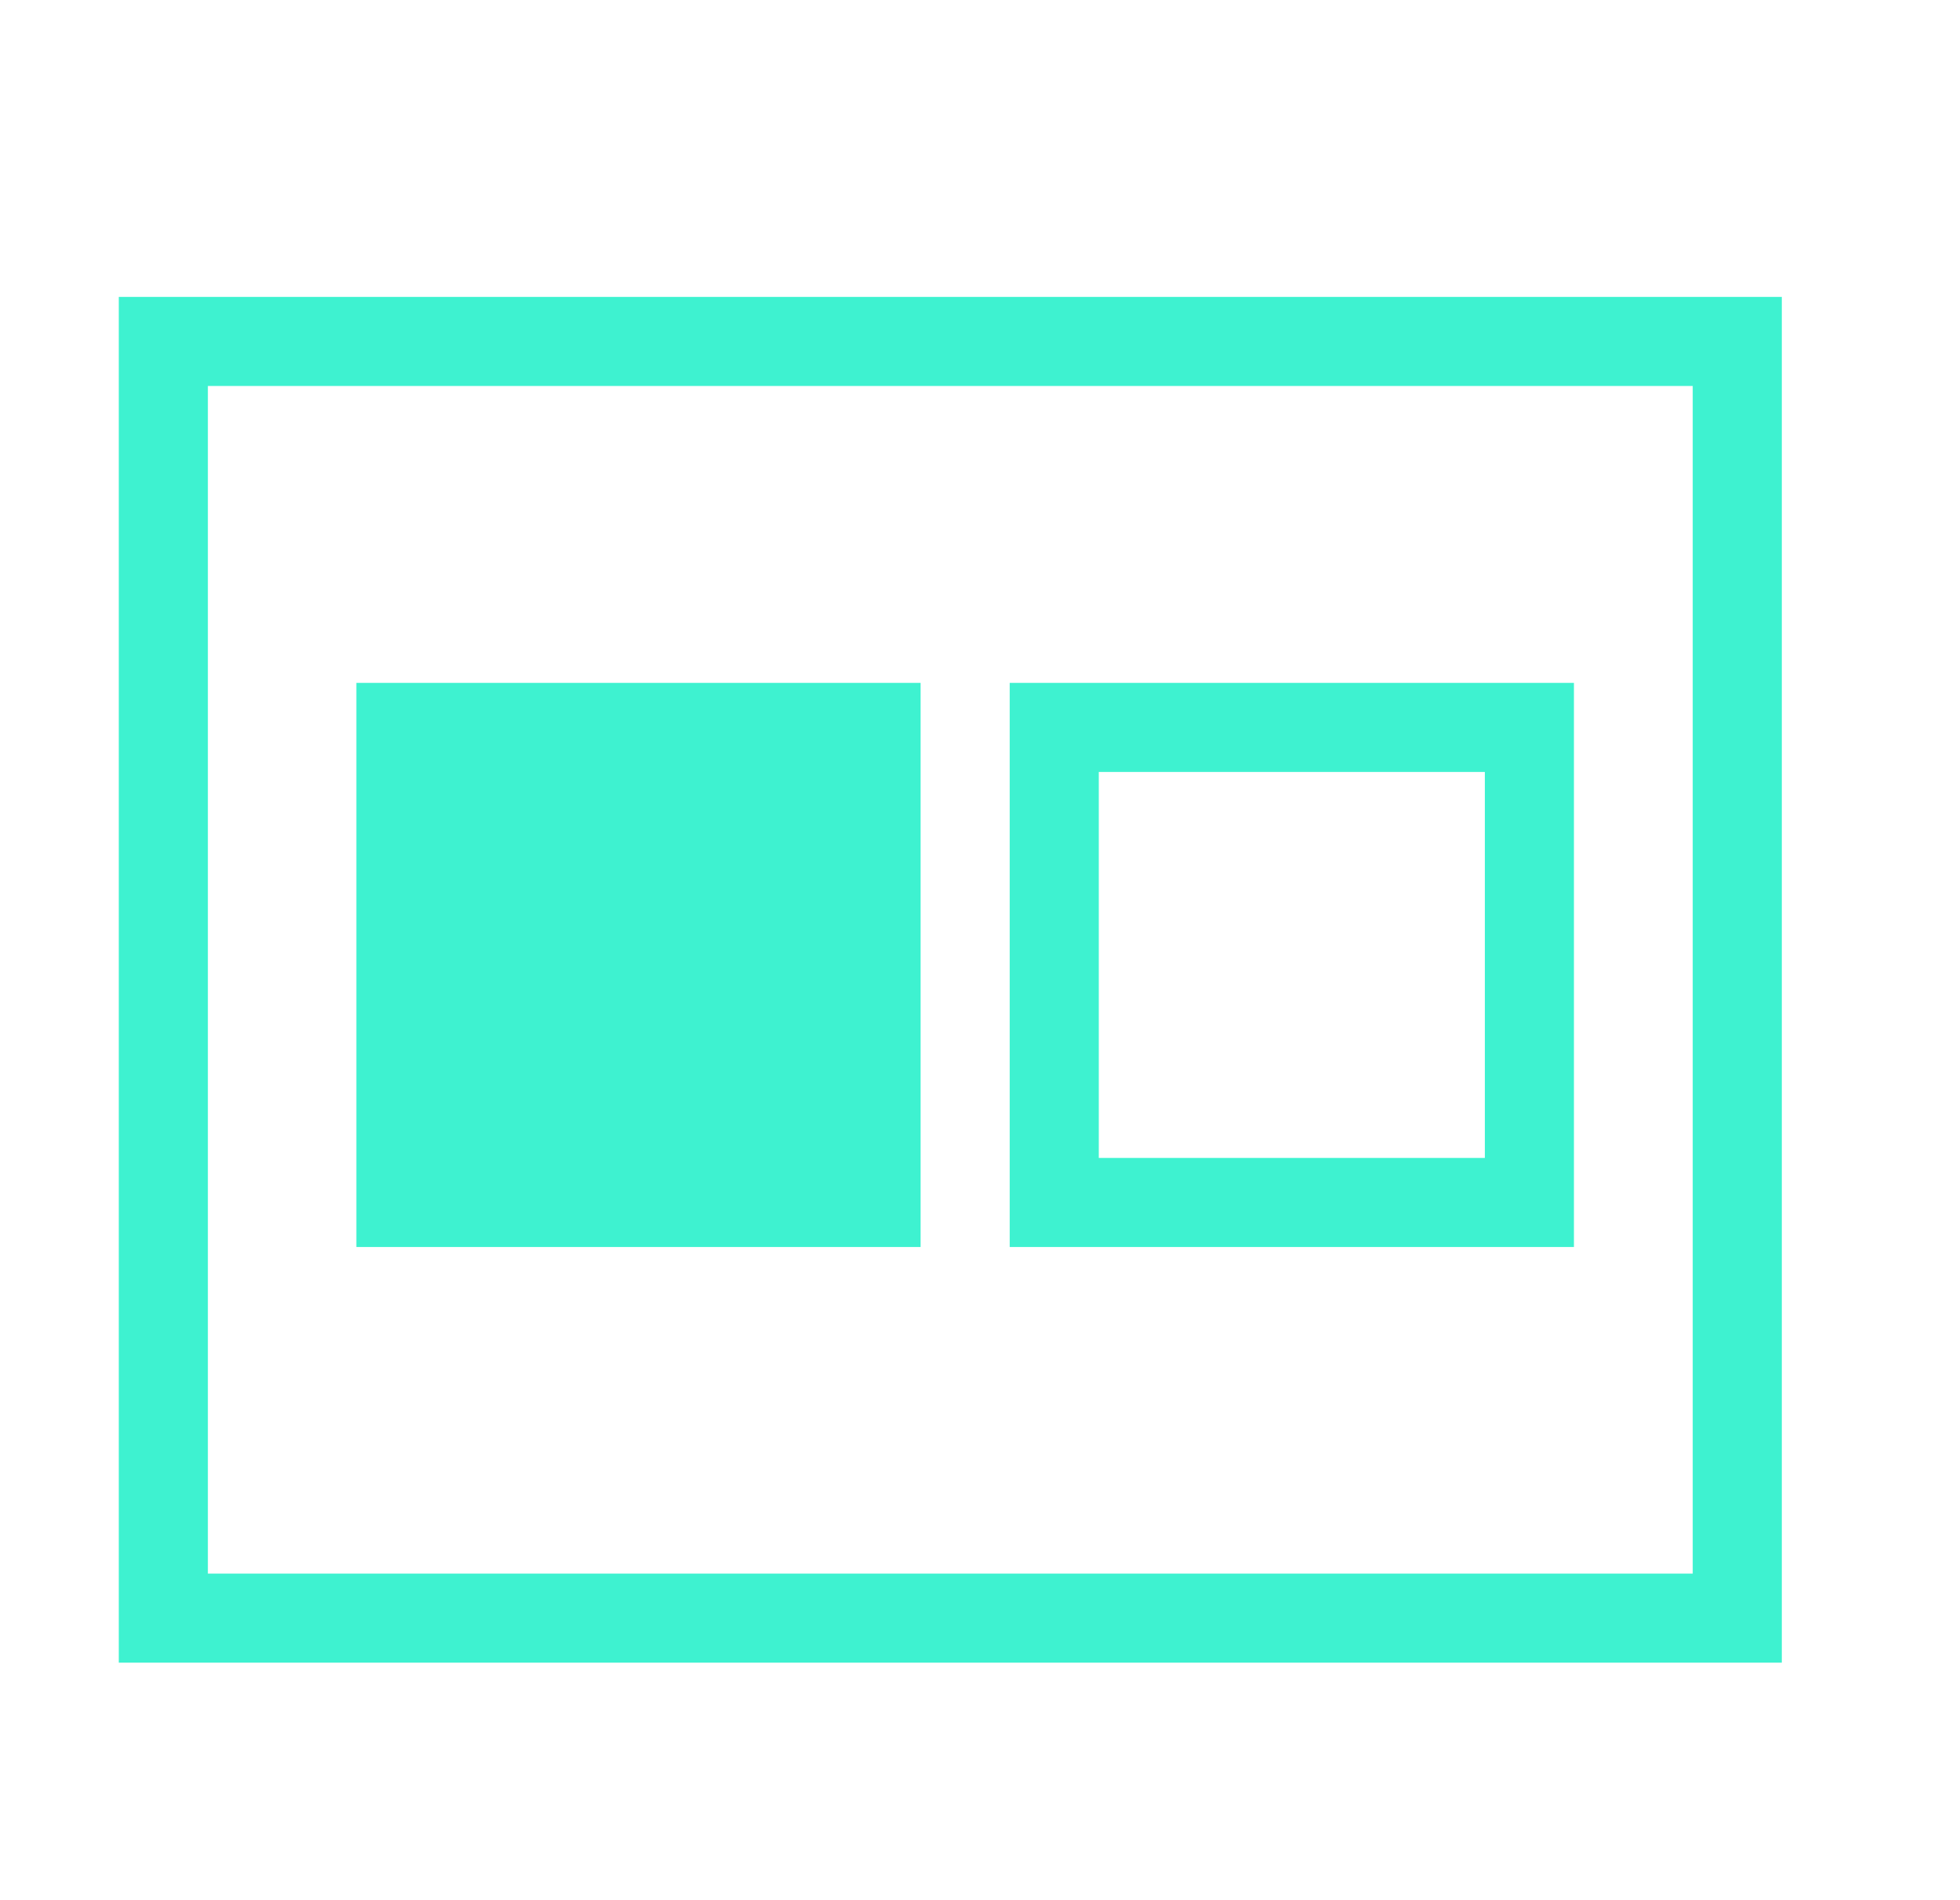 <svg width="33" height="32" viewBox="0 0 33 32" fill="none" xmlns="http://www.w3.org/2000/svg">
<rect x="6" y="11.5" width="9.5" height="9.5" fill="#3EF2D0"/>
<rect x="17.75" y="12.25" width="8" height="8" stroke="#3EF2D0" stroke-width="1.5"/>
<rect x="2.75" y="5.75" width="26.5" height="21.5" stroke="#3EF2D0" stroke-width="1.5"/>
</svg>
